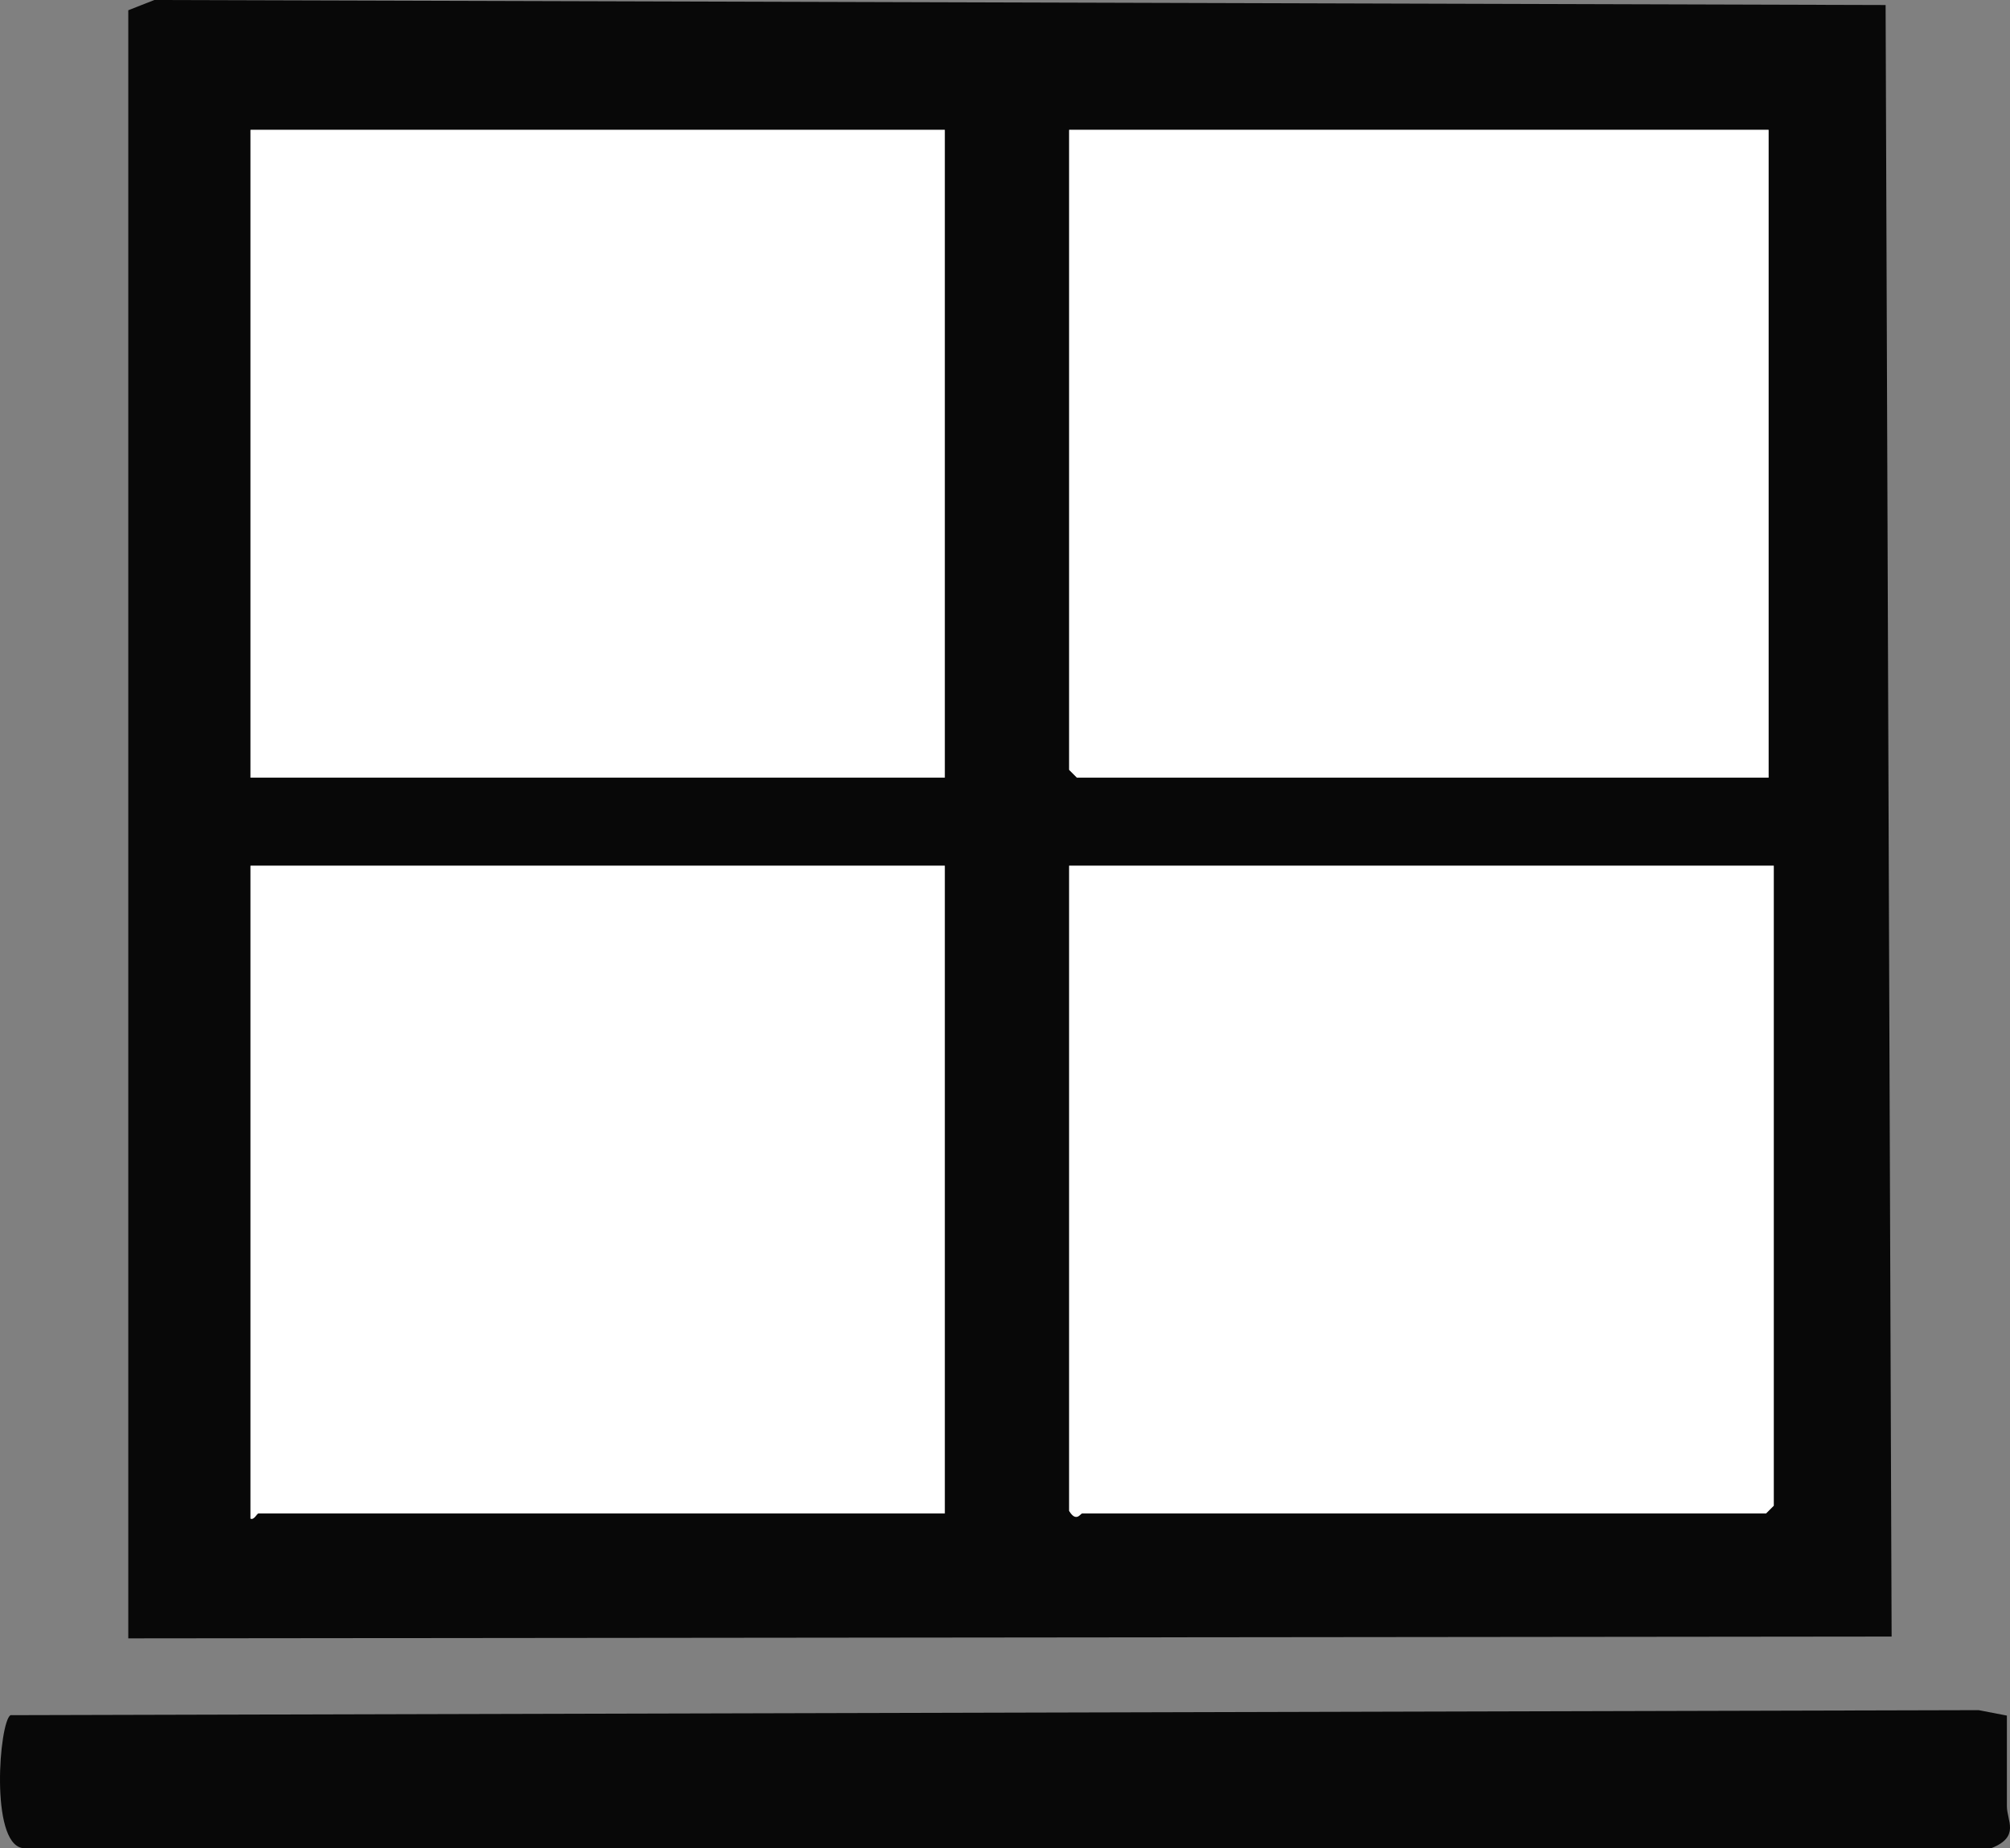 <?xml version="1.0" encoding="UTF-8"?>
<svg id="Ebene_1" data-name="Ebene 1" xmlns="http://www.w3.org/2000/svg" viewBox="0 0 387.96 356.62">
  <rect x="0" y="0" width="387.96" height="356.62" fill="#808080" stroke="none"/>
  <defs>
    <style>
      .cls-1 {
        fill: #fff;
      }

      .cls-2 {
        fill: #080808;
      }
    </style>
  </defs>
  <path class="cls-2" d="M365.12,315.81l-340.36.35V1.98s5.03-1.98,5.03-1.98l334.16.97,1.16,314.85ZM182.36,25.06H48.36v125h134V25.06ZM341.36,25.06h-135v123.5l1.5,1.5h133.5V25.06ZM182.36,167.06H48.36v126c.73.27,1.2-1,1.5-1h132.5v-125ZM342.36,167.06h-136v124.5c1.39,2.27,2.15.5,2.5.5h132l1.5-1.5v-123.5Z"/>
  <path class="cls-2" d="M387.36,331.06v17.5c0,2.79,2.58,5.85-2.94,8.06H4.3c-6.25-1.06-4.45-24.27-2.28-25.64l379.88-.97,5.45,1.05Z"/>
  <path class="cls-1" d="M342.36,167.06v123.5l-1.5,1.5h-132c-.35,0-1.11,1.77-2.5-.5v-124.5h136Z"/>
  <polygon class="cls-1" points="341.36 25.06 341.36 150.06 207.86 150.06 206.36 148.56 206.36 25.06 341.36 25.06"/>
  <path class="cls-1" d="M182.36,167.06v125H49.86c-.3,0-.77,1.27-1.5,1v-126h134Z"/>
  <rect class="cls-1" x="48.36" y="25.06" width="134" height="125"/>
</svg>